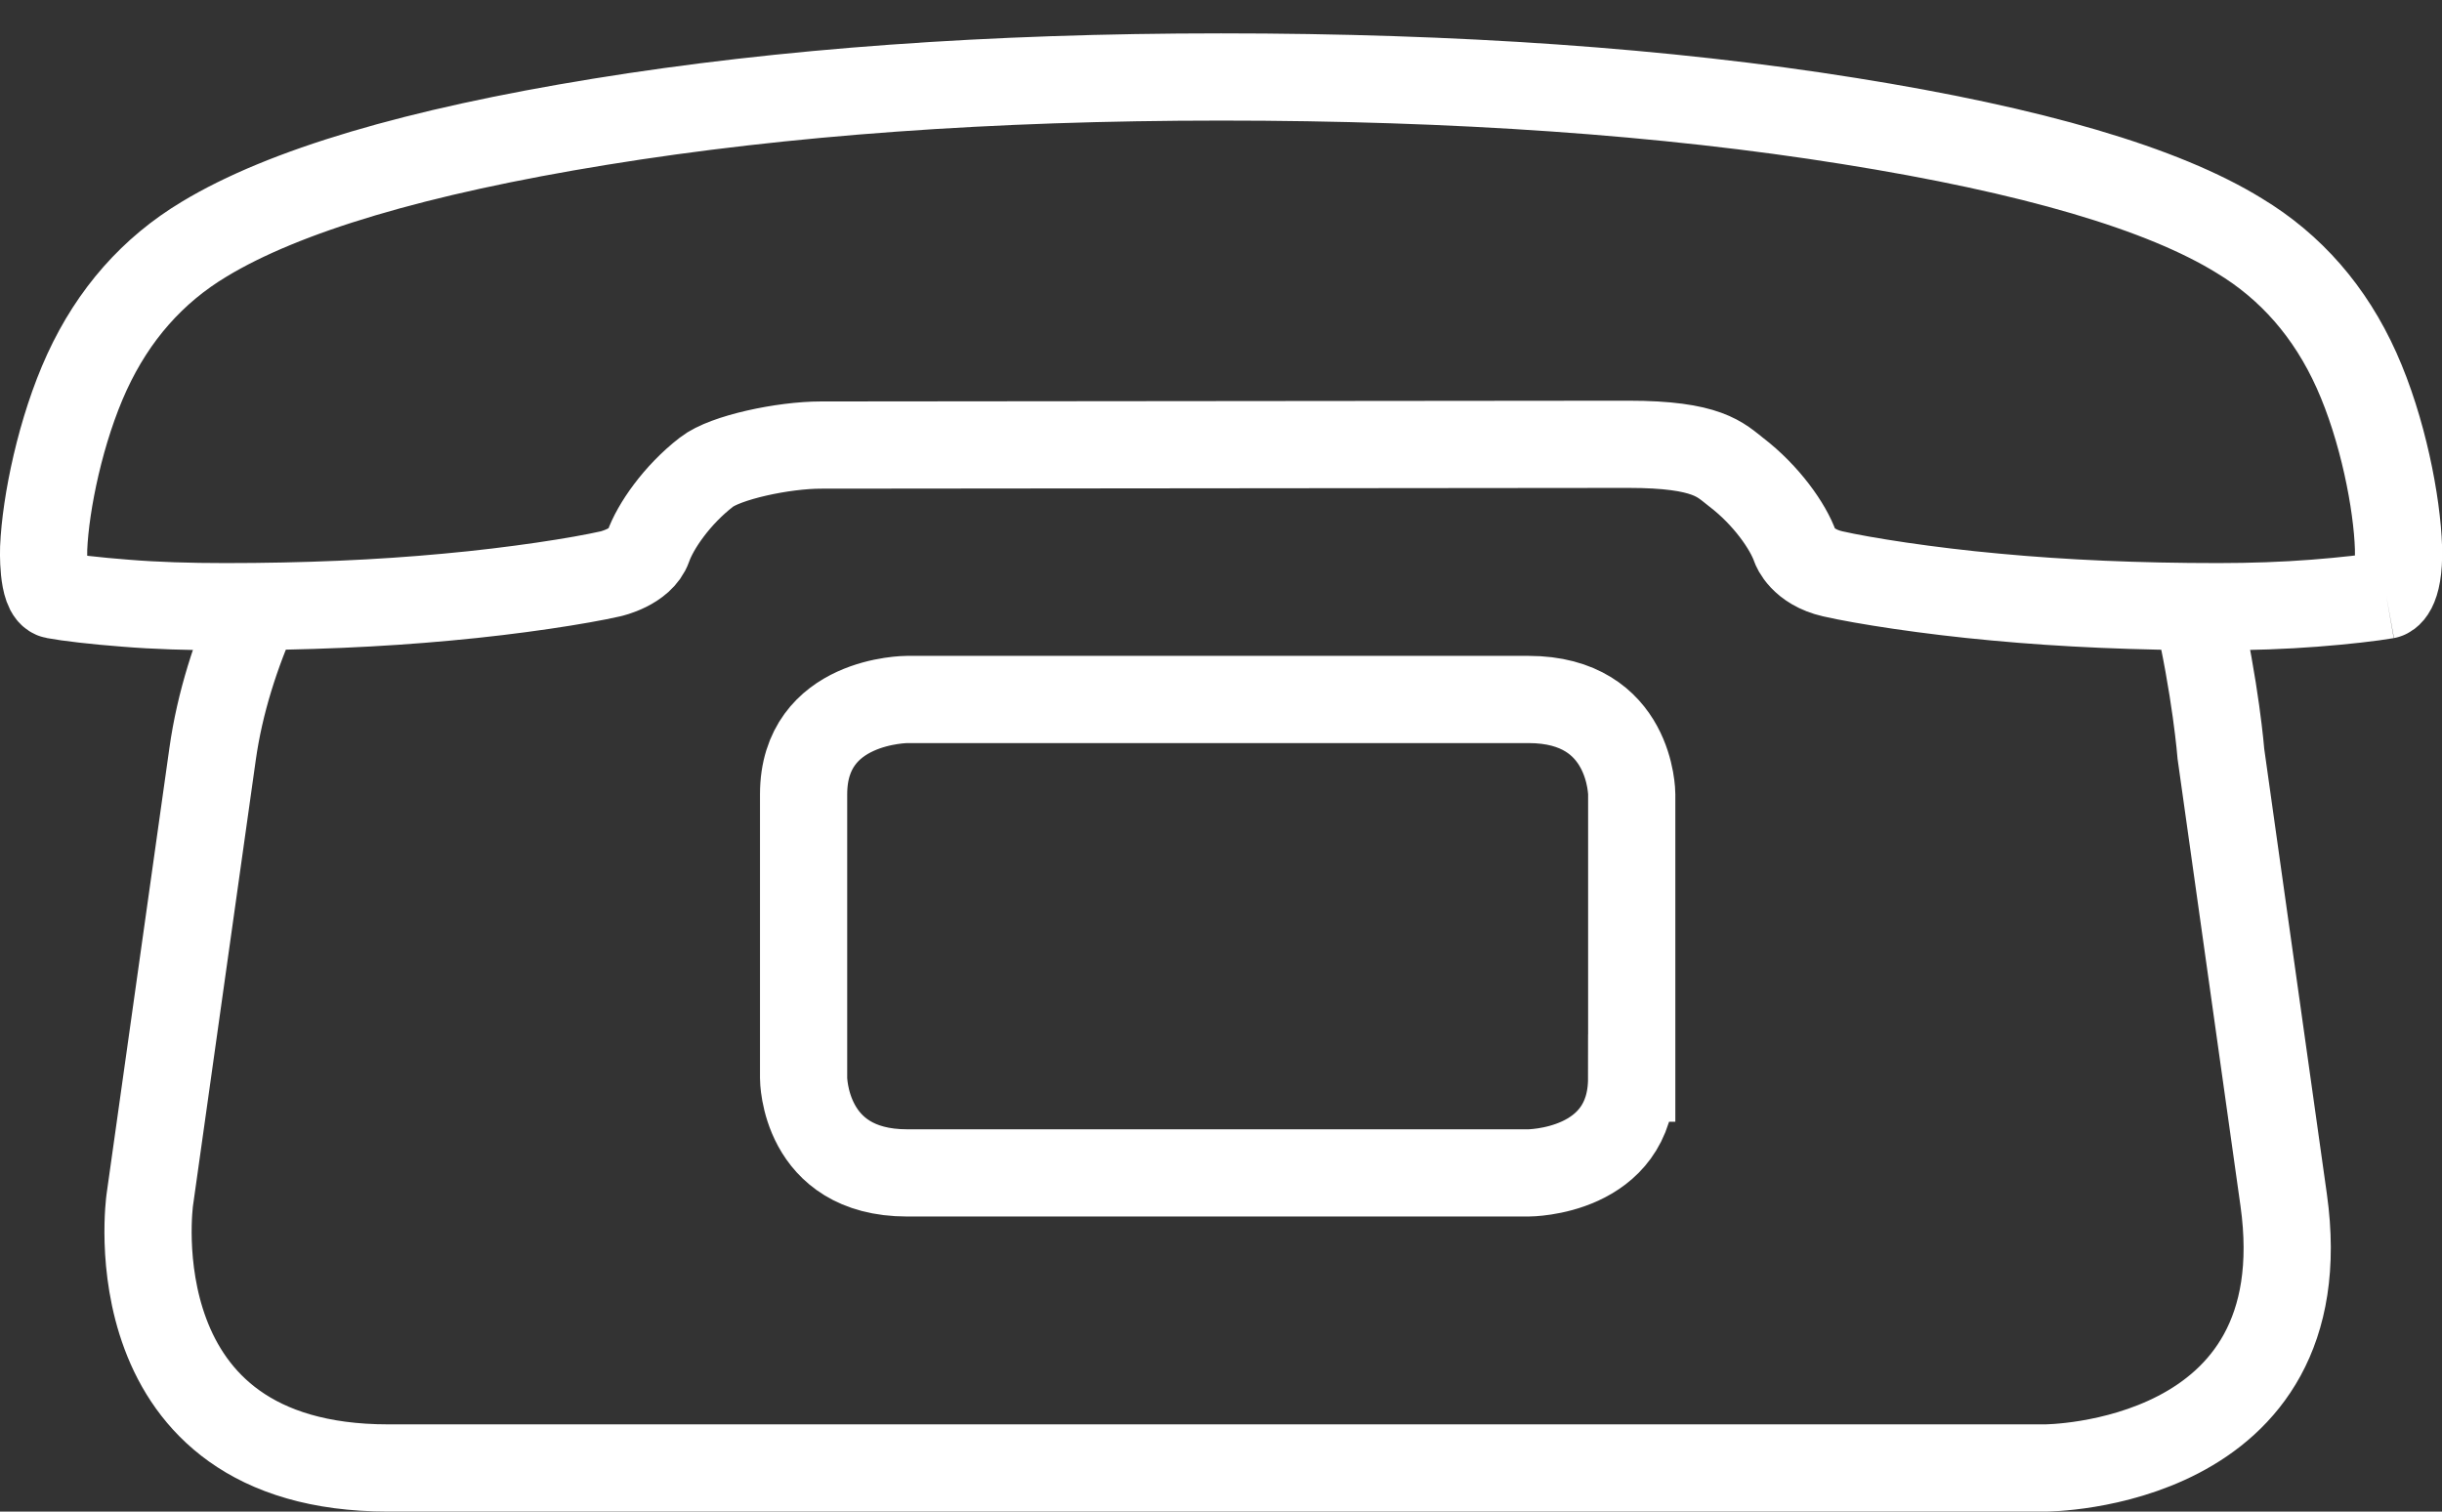 <?xml version="1.0" encoding="utf-8"?>
<!-- Generator: Adobe Illustrator 16.0.0, SVG Export Plug-In . SVG Version: 6.00 Build 0)  -->
<!DOCTYPE svg PUBLIC "-//W3C//DTD SVG 1.1//EN" "http://www.w3.org/Graphics/SVG/1.1/DTD/svg11.dtd">
<svg version="1.1" id="Ebene_1" xmlns="http://www.w3.org/2000/svg" xmlns:xlink="http://www.w3.org/1999/xlink" x="0px" y="0px"
	 width="42px" height="26px" viewBox="0 0 42 26" enable-background="new 0 0 42 26" xml:space="preserve">
<rect x="0" y="0" width="42" height="26" fill="#333333" stroke="none"/>
<path fill="none" stroke="#FFFFFF" stroke-width="1.5" stroke-miterlimit="10" d="M4.419,10.424
	c-0.363,0.809-0.639,1.665-0.763,2.547l-1.08,7.668c0,0-0.648,4.61,4.099,4.61h28.499c0,0,4.751,0,4.103-4.61l-1.079-7.668
	c0,0-0.088-1.12-0.421-2.544 M28.063,18.544c0,1.63-1.775,1.63-1.775,1.63H15.601c-1.78,0-1.78-1.63-1.78-1.63v-4.882
	c0-1.631,1.78-1.631,1.78-1.631h10.688c1.775,0,1.775,1.631,1.775,1.631V18.544z"/>
<path fill="none" stroke="#FFFFFF" stroke-width="1.5" stroke-miterlimit="10" d="M41.04,10.237c0,0,0.231-0.042,0.212-0.811
	c-0.024-0.771-0.269-2.048-0.722-3.056c-0.453-1.009-1.131-1.782-2.017-2.316c-1.312-0.81-3.551-1.469-6.713-1.973
	C28.639,1.575,25.035,1.324,21,1.324c-3.96,0-7.522,0.257-10.686,0.771C7.149,2.609,4.884,3.284,3.513,4.113
	C2.624,4.646,1.952,5.411,1.497,6.398C1.042,7.388,0.784,8.653,0.751,9.426c0,0-0.03,0.769,0.191,0.811
	c0.223,0.042,0.702,0.099,1.219,0.138c0.514,0.042,1.085,0.06,1.713,0.06c1.372,0,2.646-0.055,3.818-0.165
	c1.172-0.106,2.284-0.281,2.808-0.4c0,0,0.525-0.116,0.648-0.466c0.121-0.347,0.495-0.892,1.002-1.283
	c0.321-0.253,1.323-0.466,1.969-0.466l13.889-0.013c1.369,0,1.584,0.272,1.852,0.479c0.518,0.396,0.896,0.936,1.016,1.283
	c0,0,0.122,0.347,0.646,0.466c0.523,0.119,1.635,0.294,2.806,0.4c1.171,0.11,2.446,0.165,3.819,0.165c0.587,0,1.138-0.02,1.655-0.06
	C40.315,10.336,40.801,10.279,41.04,10.237"/>
</svg>
